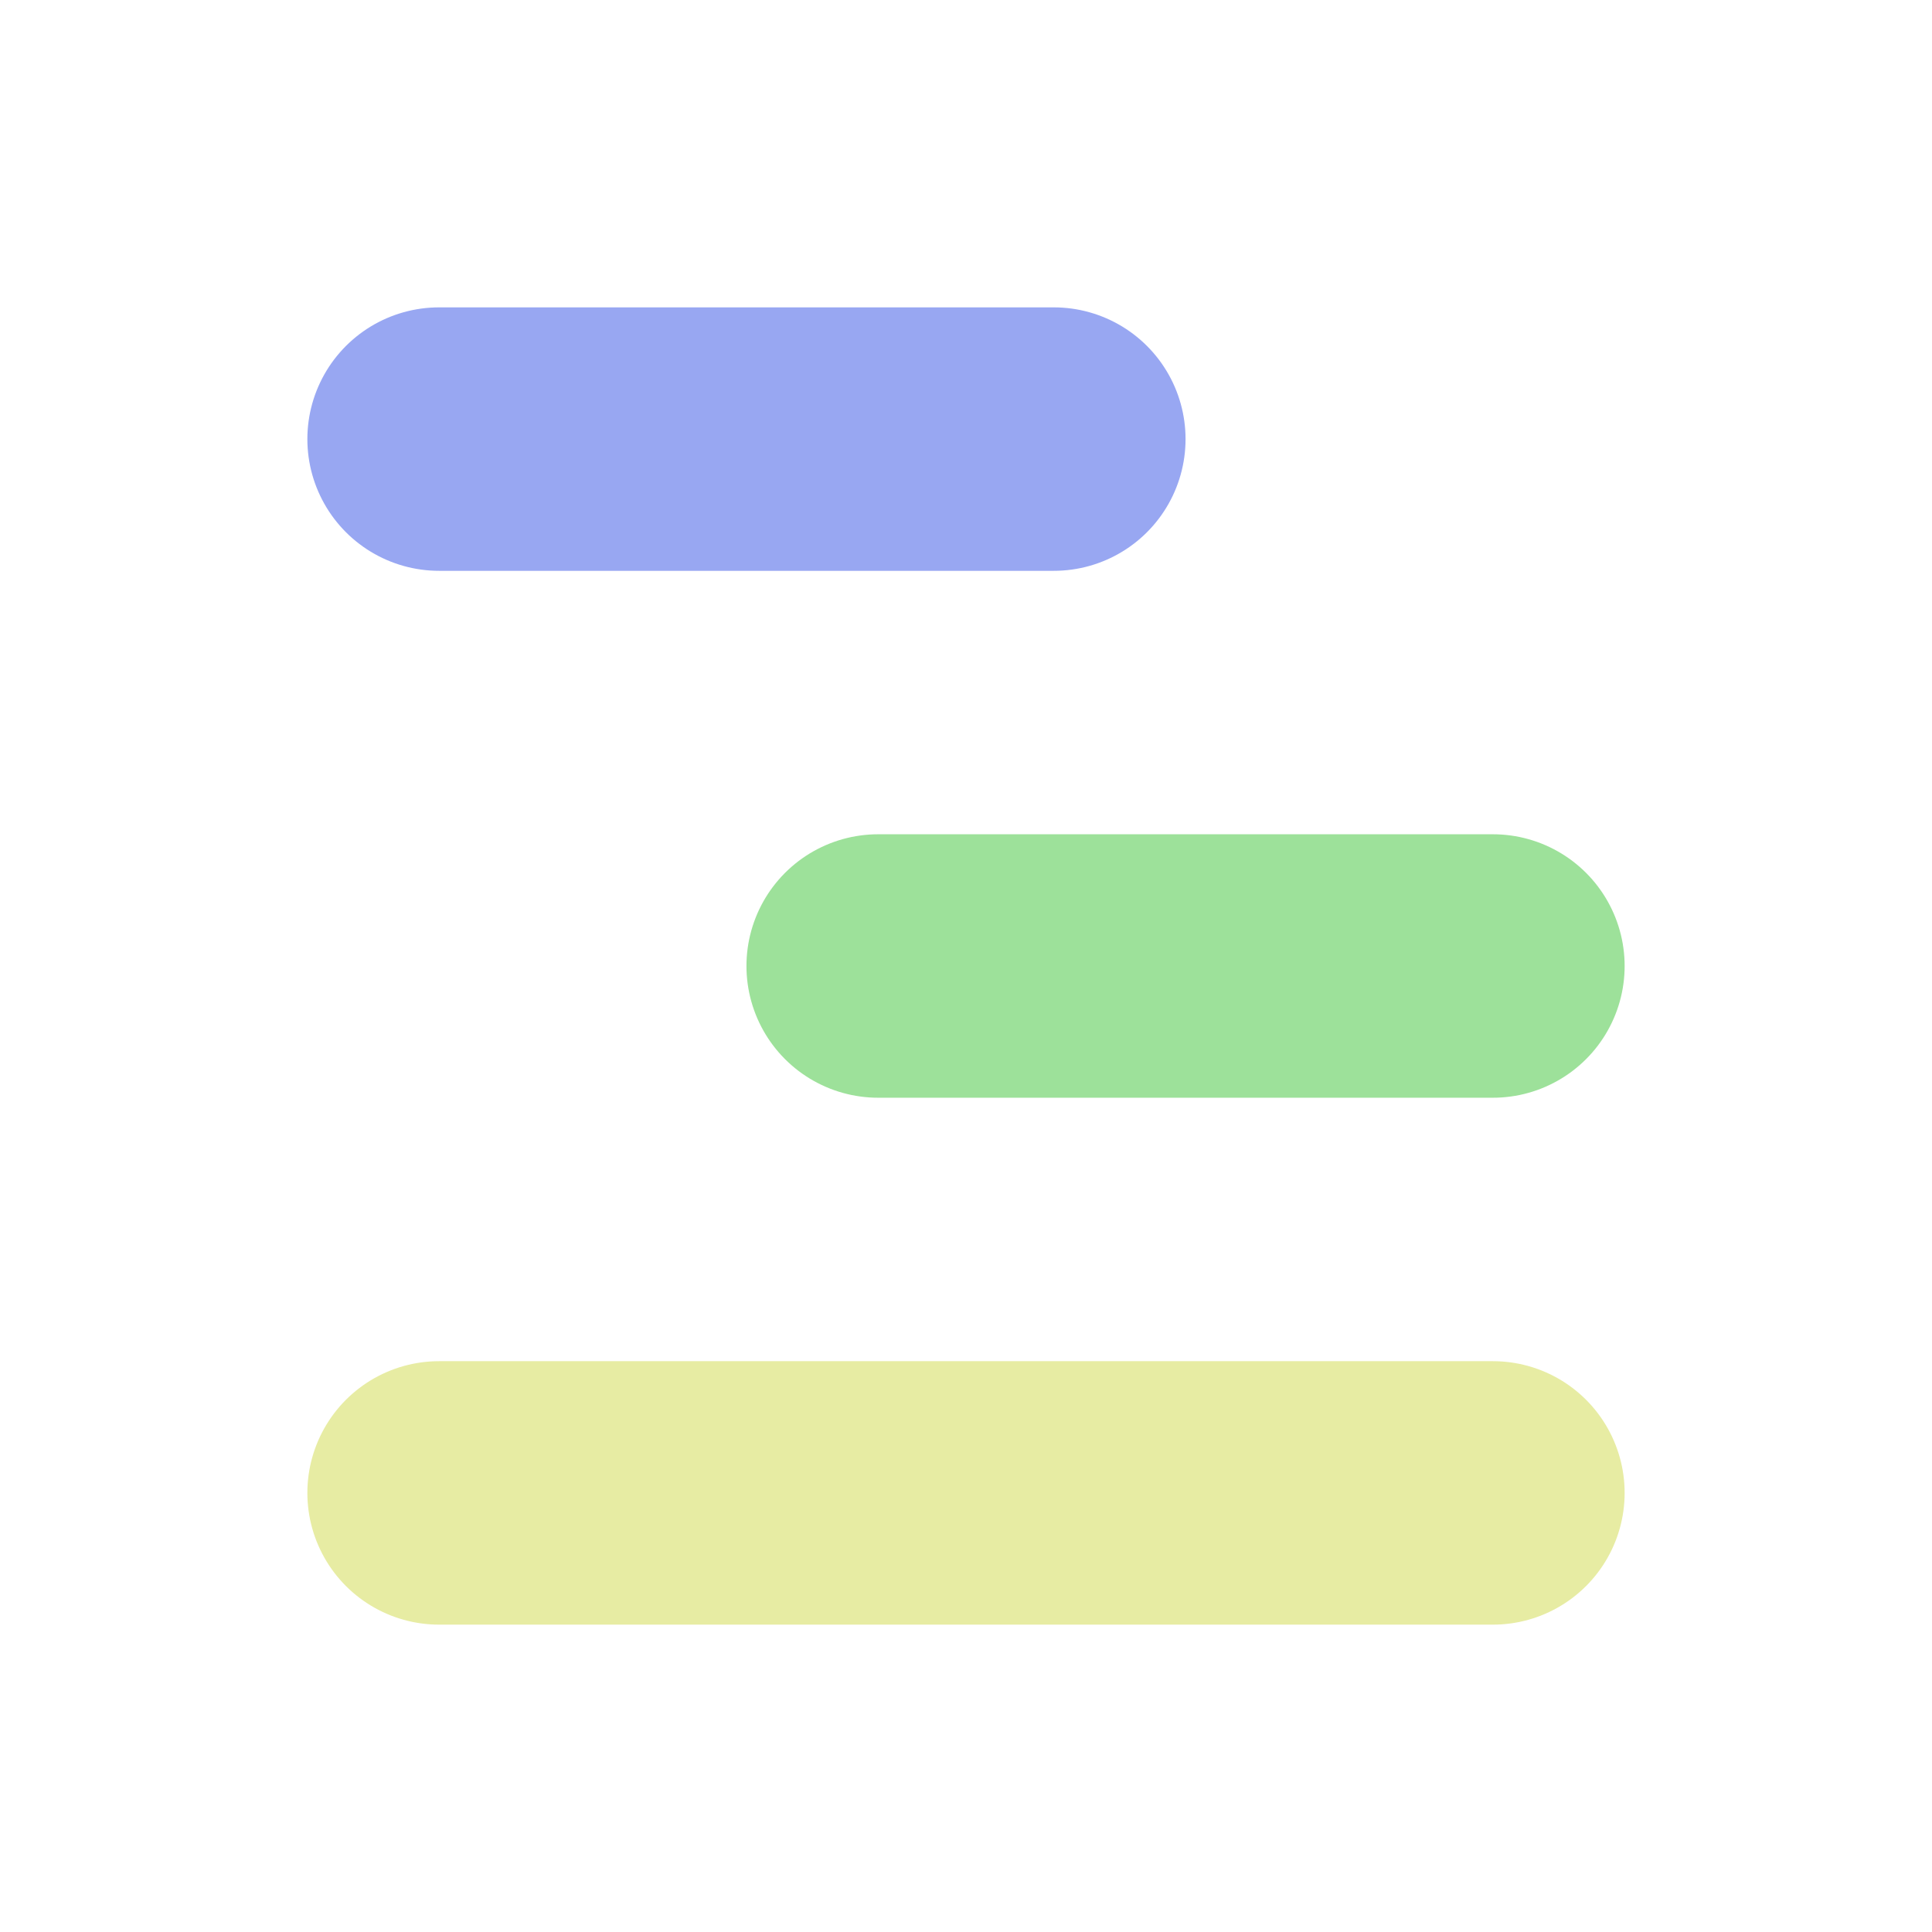 <svg xmlns="http://www.w3.org/2000/svg" width="506" height="506" viewBox="0 0 506 506">
  <g id="Group_31" data-name="Group 31" transform="translate(-711 -73)">
    <rect id="Rectangle_36" data-name="Rectangle 36" width="506" height="506" rx="46" transform="translate(711 73)" fill="none"/>
    <line id="Line_22" data-name="Line 22" x2="161" transform="translate(826 188)" fill="none" stroke="#98a7f2" stroke-linecap="round" stroke-width="69"/>
    <line id="Line_23" data-name="Line 23" x2="161" transform="translate(941 326)" fill="none" stroke="#9de19a" stroke-linecap="round" stroke-width="69"/>
    <line id="Line_24" data-name="Line 24" x2="276" transform="translate(826 464)" fill="none" stroke="#e7eca3" stroke-linecap="round" stroke-width="69"/>
  </g>
</svg>
